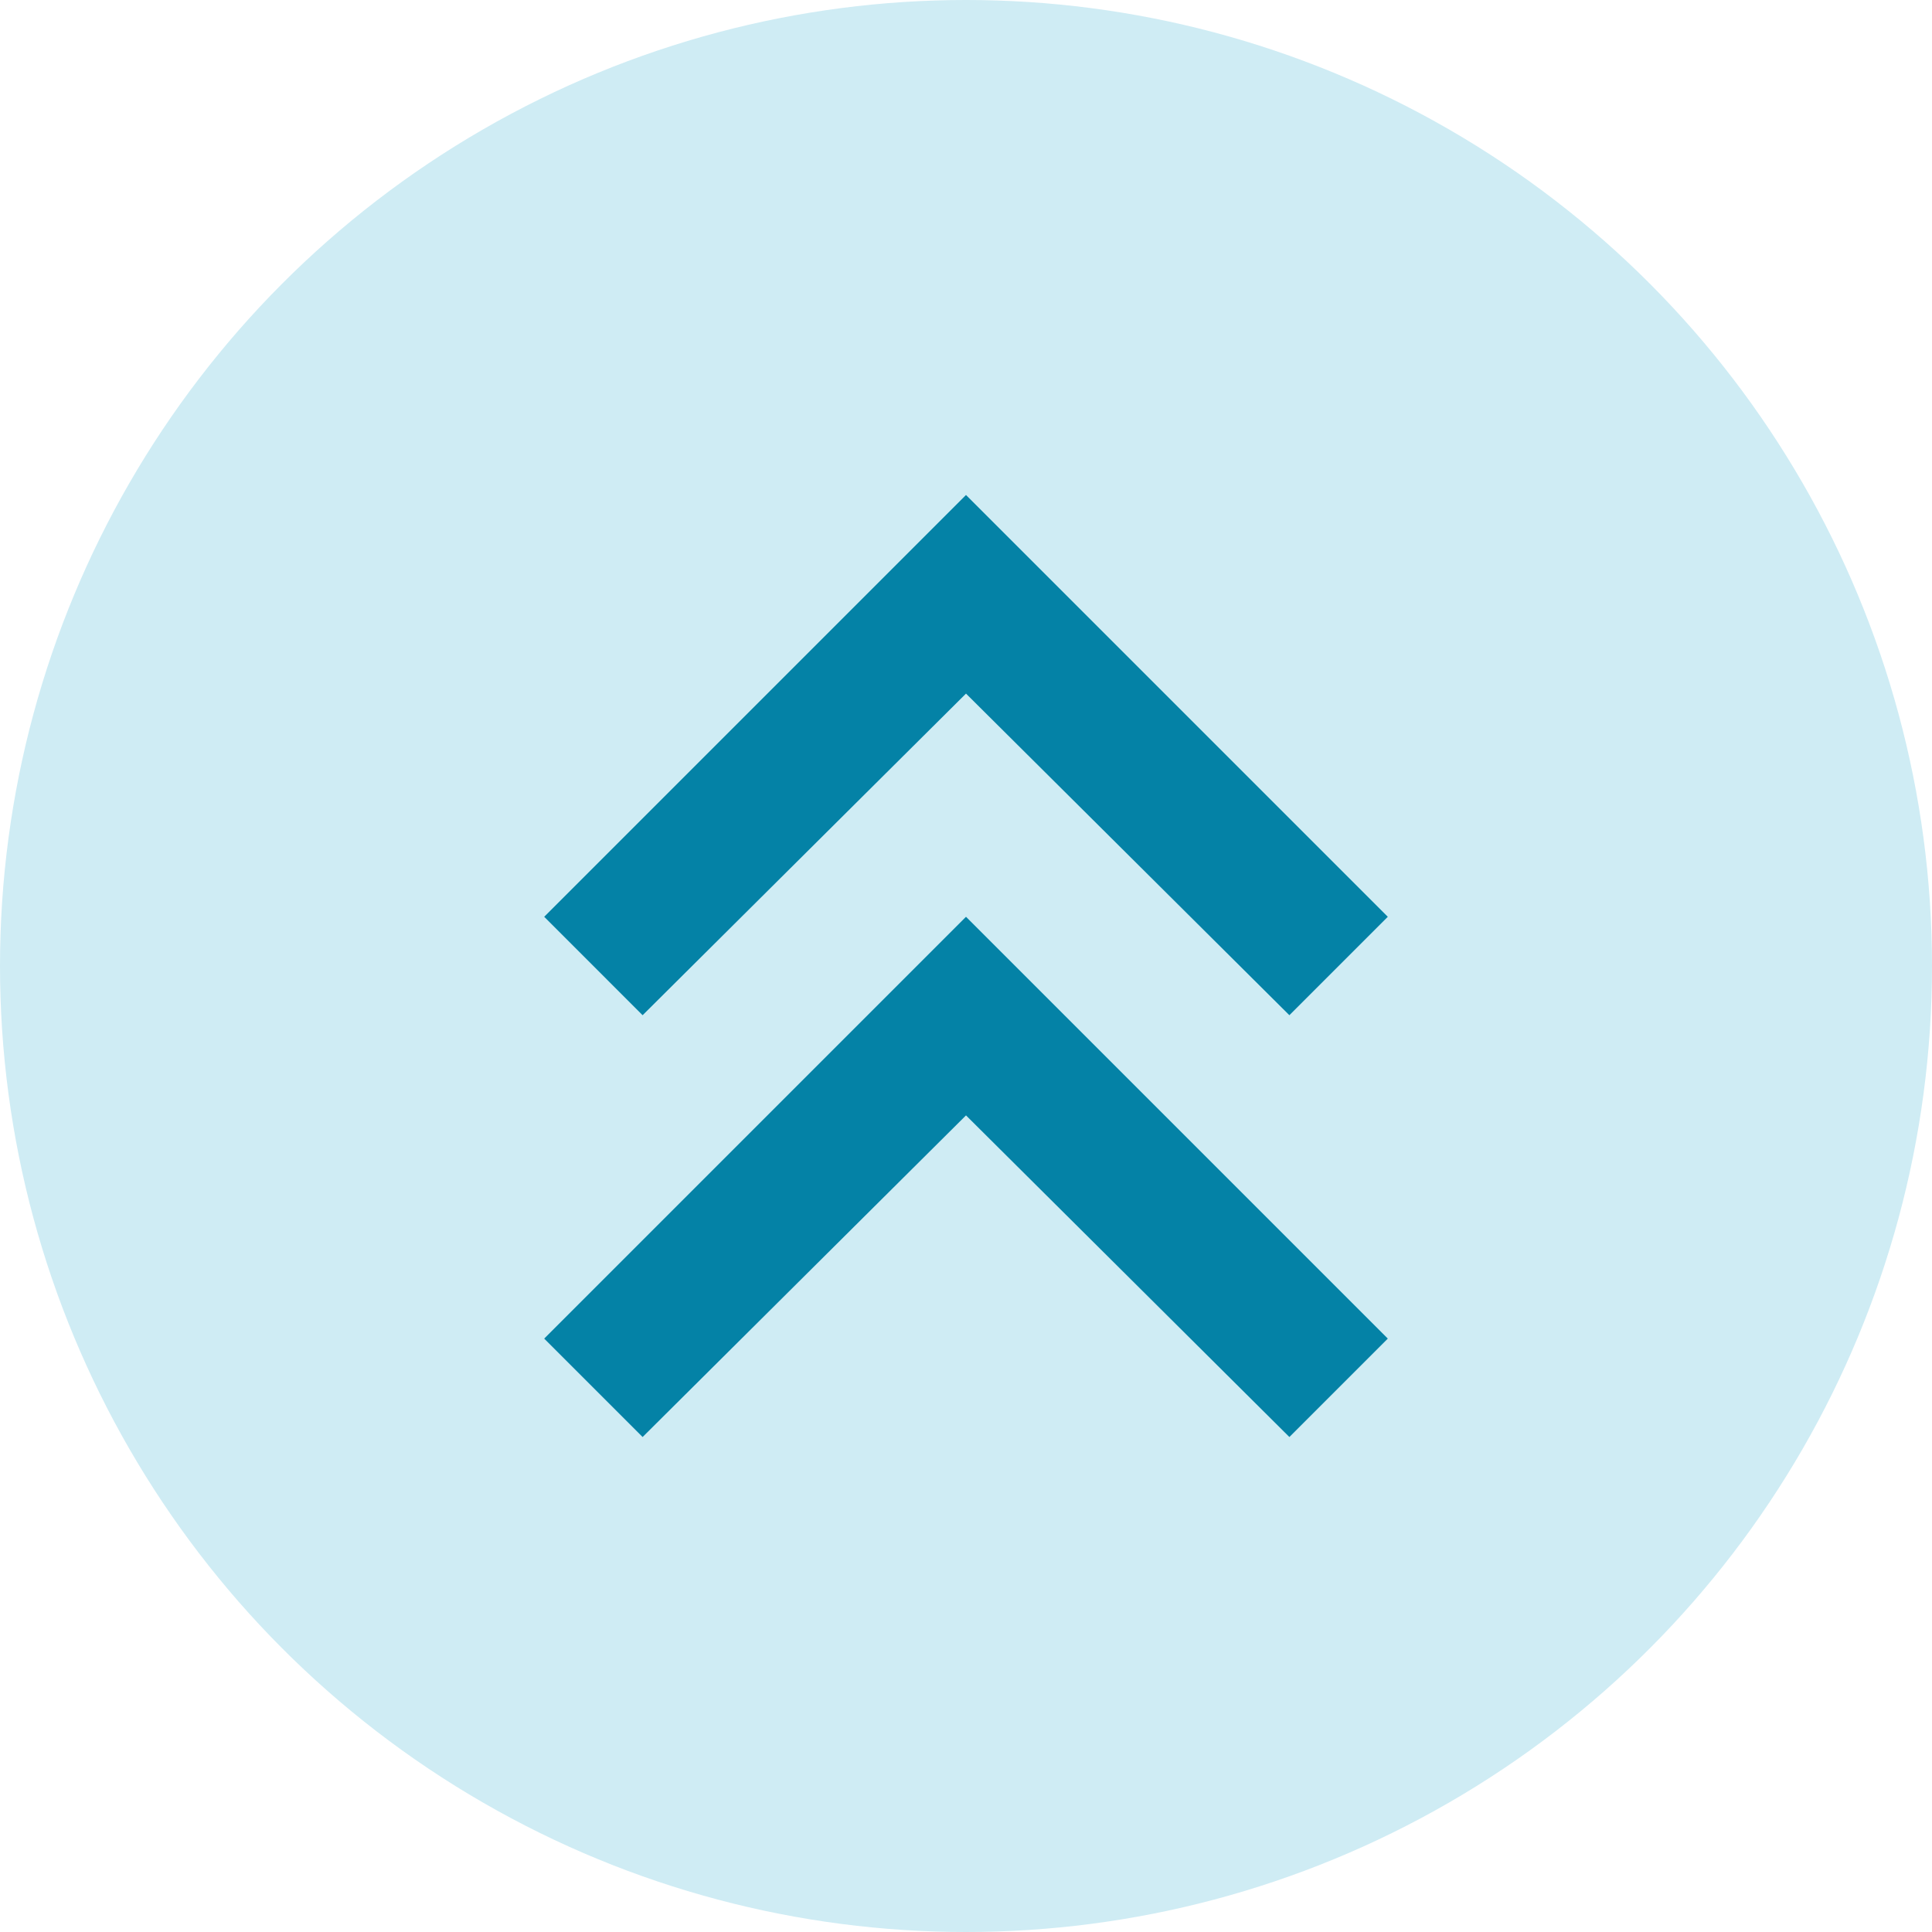 <svg xmlns="http://www.w3.org/2000/svg" width="513" height="513" viewBox="0 0 513 513">
  <g id="Grupo_172" data-name="Grupo 172" transform="translate(-1451 -5103)">
    <circle id="Elipse_15" data-name="Elipse 15" cx="256.5" cy="256.5" r="256.5" transform="translate(1451 5103)" fill="#cfecf4"/>
    <path id="stat_2_24dp_FILL1_wght400_GRAD0_opsz24" d="M266.133-509.867,240-536,352-648,464-536l-26.133,26.133L352-595.267Zm0-112L240-648,352-760,464-648l-26.133,26.133L352-707.267Z" transform="translate(1355.5 5994.434)" fill="#0482a6"/>
  </g>
</svg>
